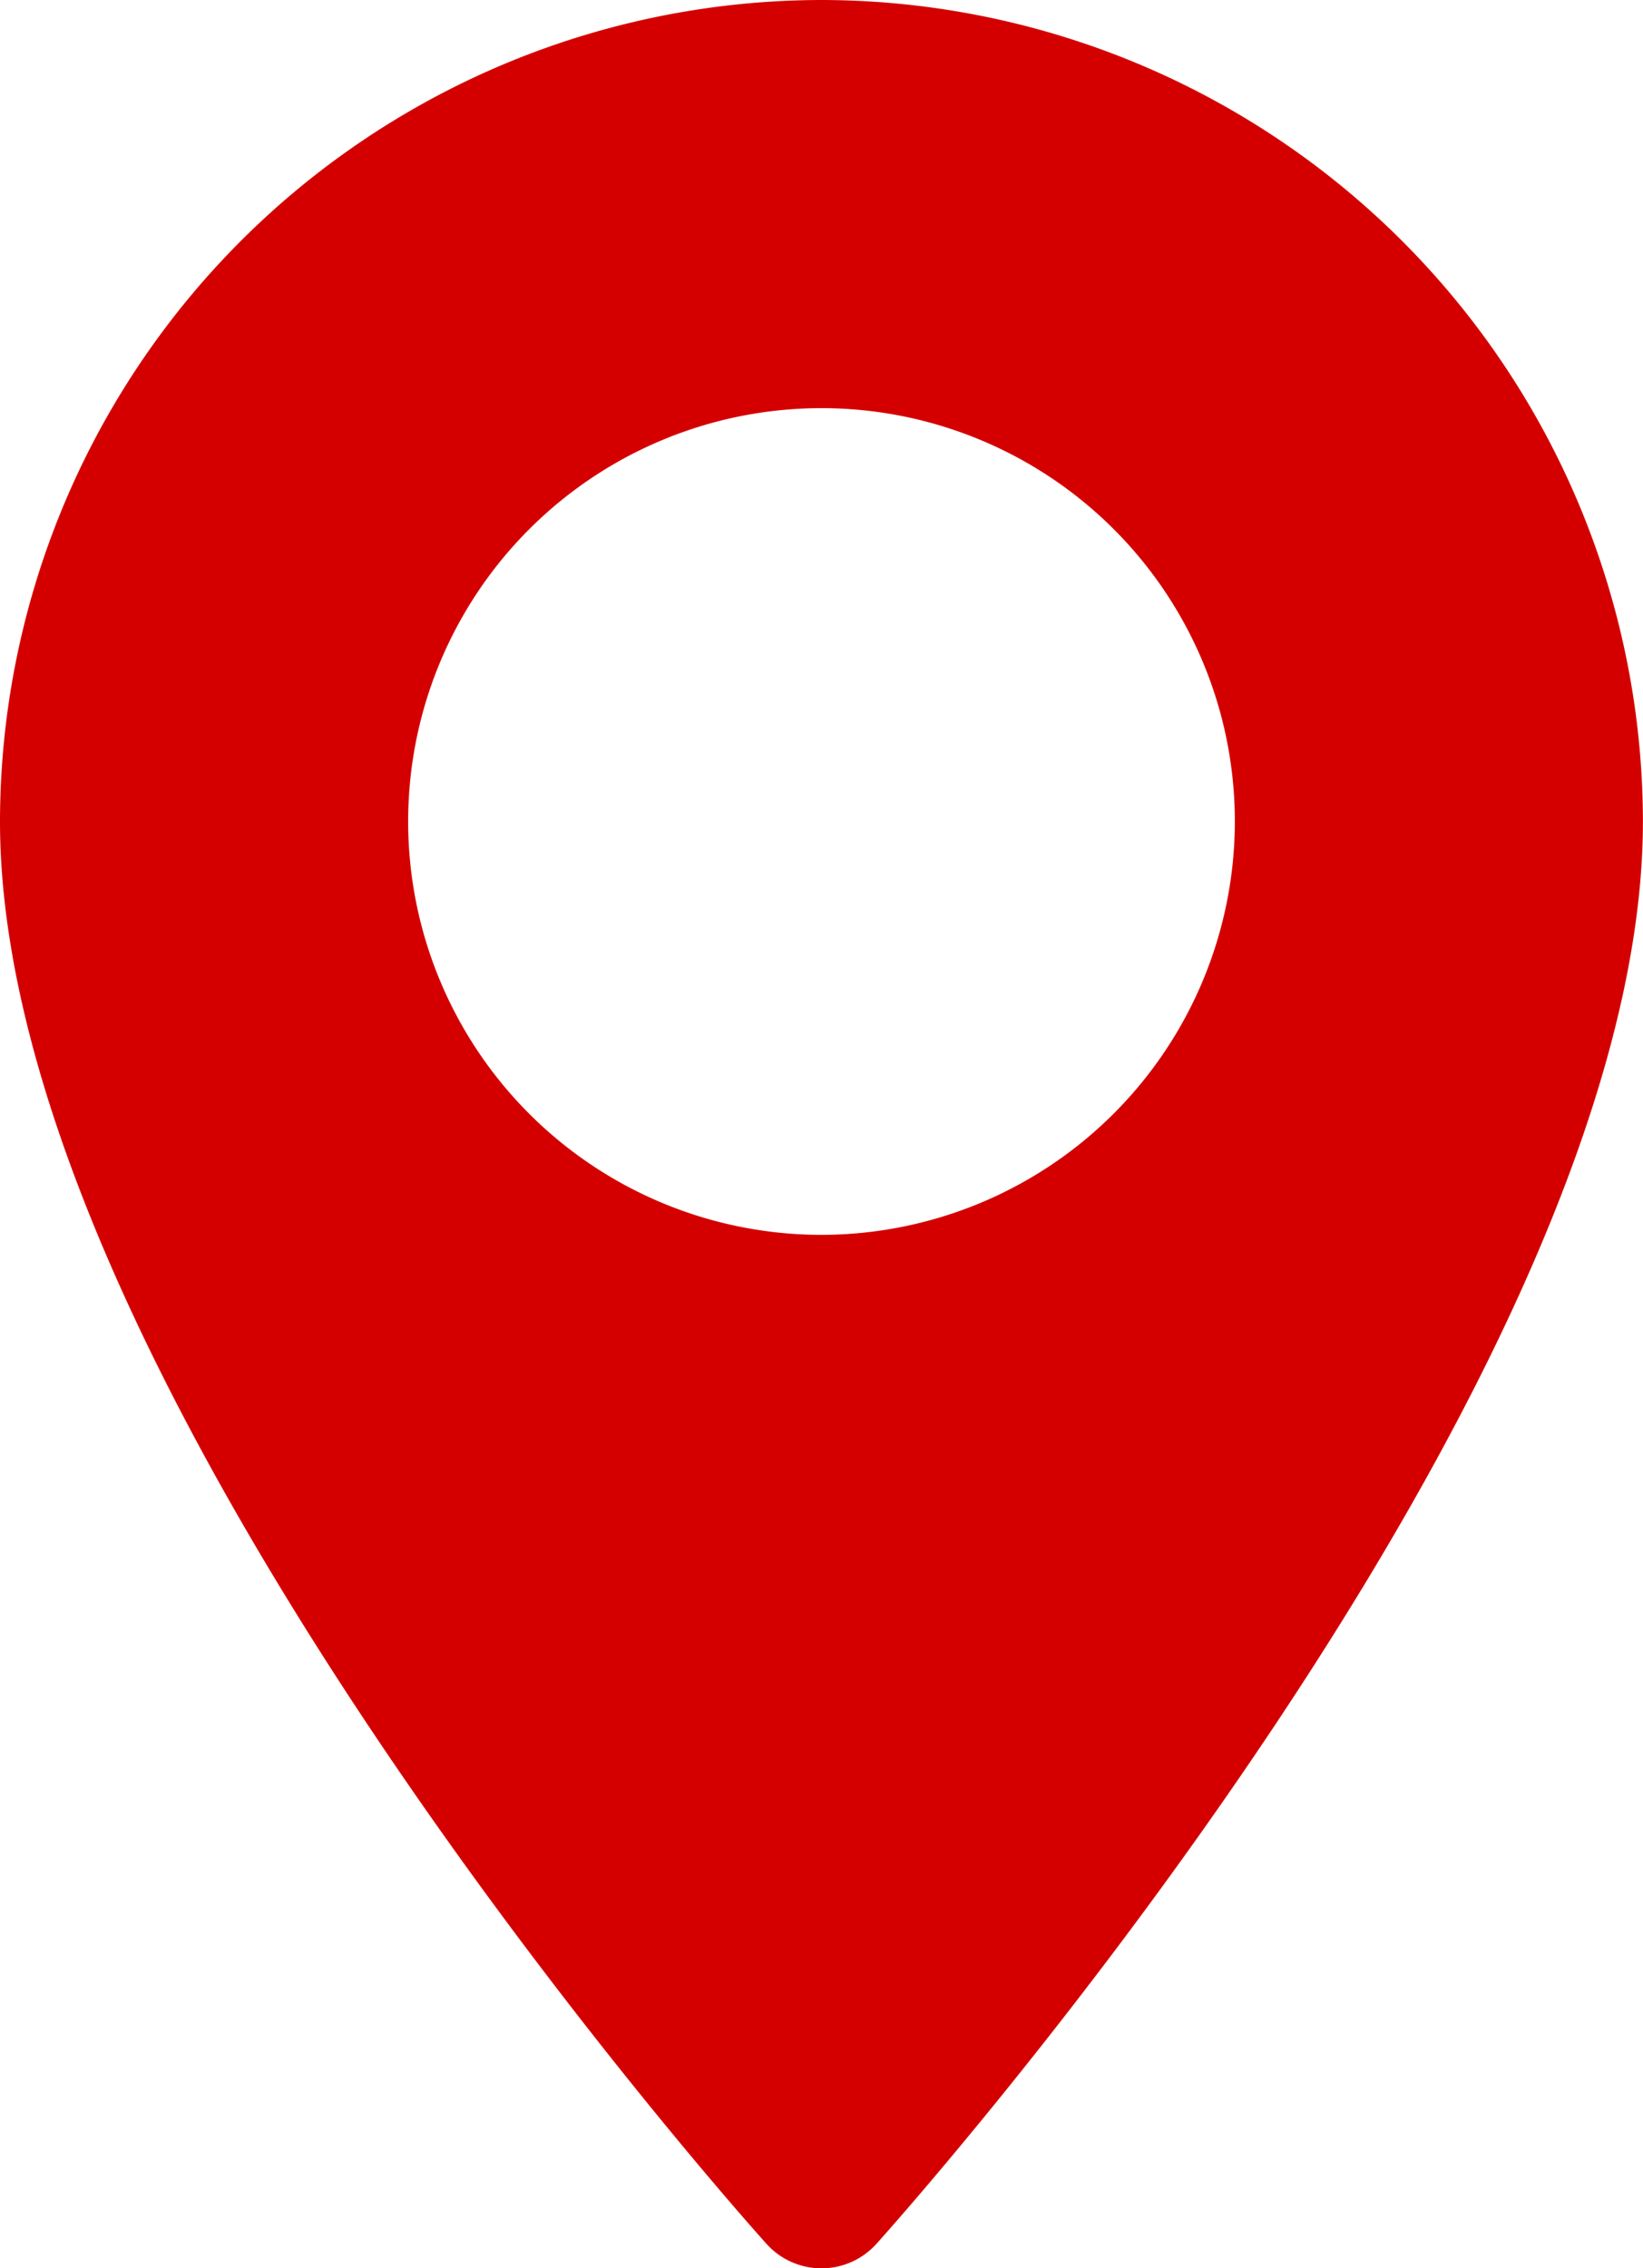 <svg xmlns="http://www.w3.org/2000/svg" width="19.274" height="26.609" viewBox="0 0 19.274 26.609">
  <g id="maps-and-flags_1_" data-name="maps-and-flags (1)" transform="translate(0 0.001)">
    <g id="Group_40894" data-name="Group 40894" transform="translate(0 -0.001)">
      <path id="Path_34502" data-name="Path 34502" d="M80.21,0a9.648,9.648,0,0,0-9.637,9.637c0,6.595,8.624,16.276,8.991,16.685a.868.868,0,0,0,1.291,0c.367-.409,8.991-10.09,8.991-16.685A9.648,9.648,0,0,0,80.21,0Zm0,14.486a4.849,4.849,0,1,1,4.849-4.849A4.854,4.854,0,0,1,80.21,14.486Z" transform="translate(-70.573)" fill="#d40000"/>
    </g>
  </g>
</svg>
